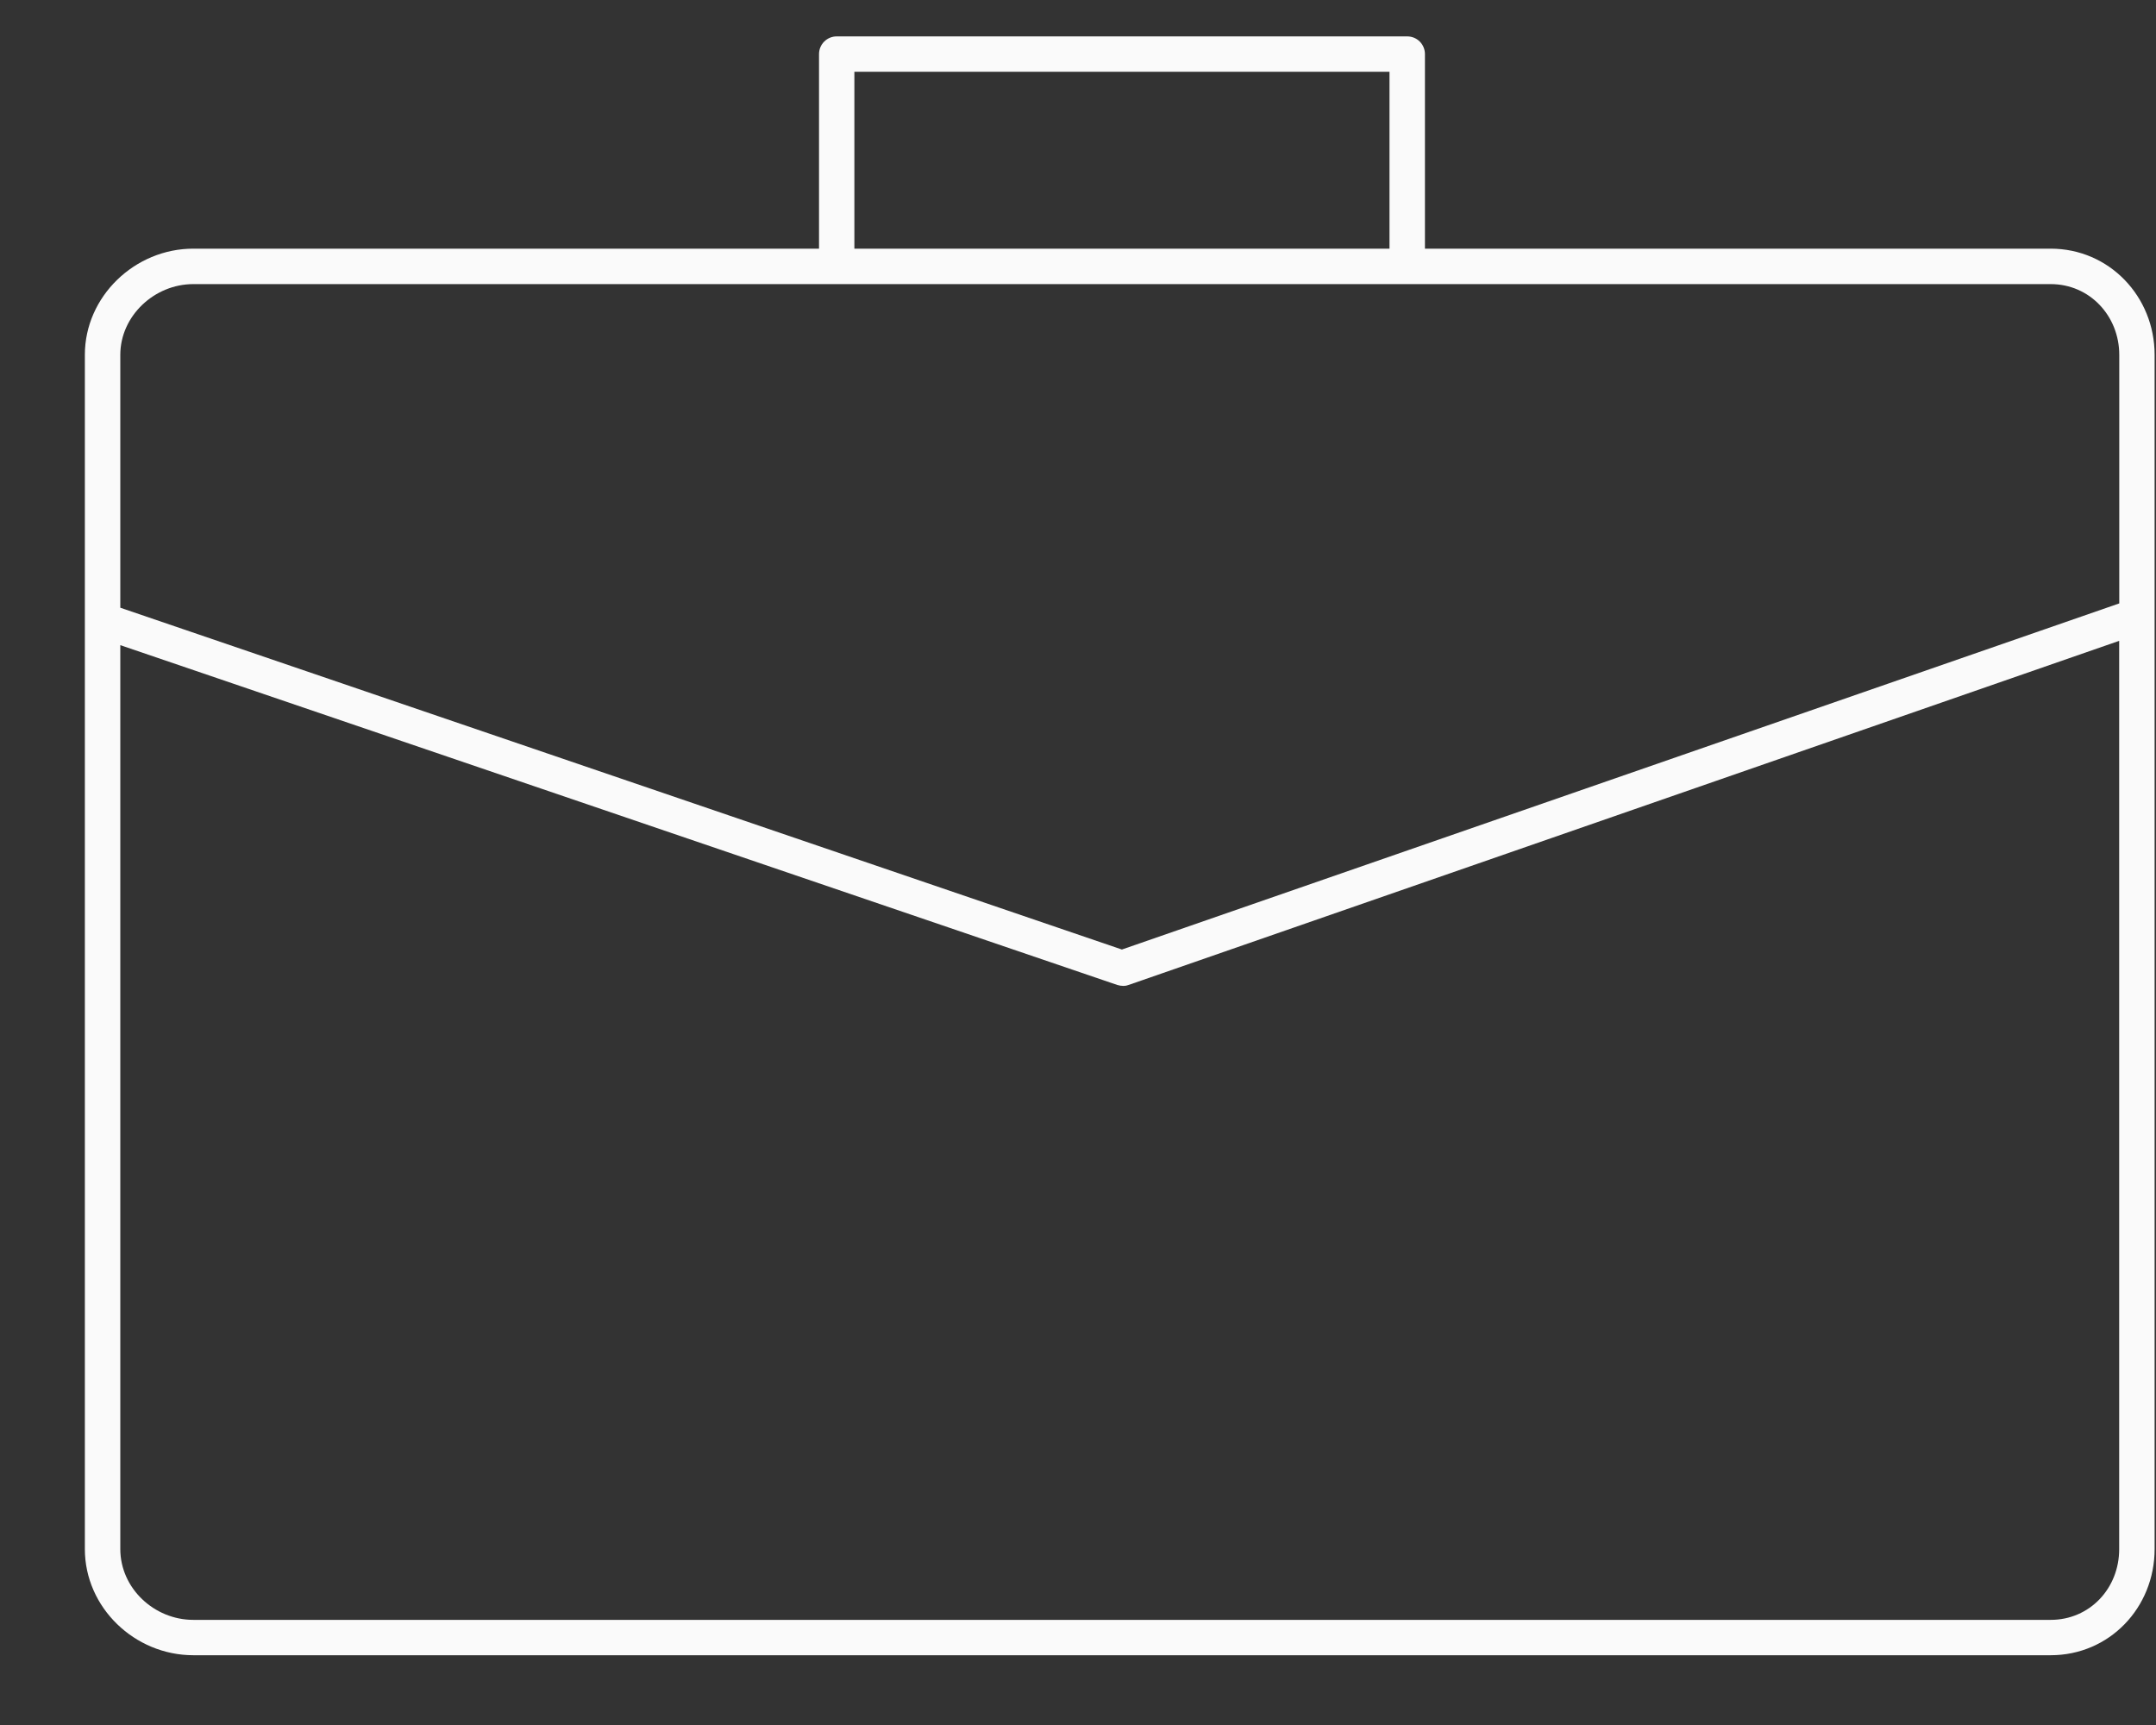 <svg width="25" height="20" viewBox="0 0 25 20" fill="none" xmlns="http://www.w3.org/2000/svg">
<rect x="0" y="0" width="25" height="20" fill="#333333" stroke="none"/>
<path d="M23.779 2.883H16.523V0.627C16.523 0.573 16.501 0.52 16.463 0.482C16.424 0.443 16.372 0.422 16.317 0.422H9.702C9.589 0.422 9.497 0.514 9.497 0.627V2.883H2.241C1.562 2.883 0.984 3.438 0.984 4.114V17.96C0.984 18.639 1.562 19.191 2.241 19.191H23.779C24.458 19.191 24.984 18.641 24.984 17.96V4.114C24.984 3.438 24.458 2.883 23.779 2.883H23.779ZM9.907 0.832H16.112V2.883H9.907V0.832ZM2.241 3.294H23.779C24.232 3.294 24.574 3.664 24.574 4.114V6.996L13.009 11.009L1.395 7.046V4.114C1.395 3.664 1.789 3.294 2.241 3.294H2.241ZM23.779 18.781H2.241C1.788 18.781 1.395 18.415 1.395 17.96V7.48L12.956 11.42C12.979 11.427 13.004 11.431 13.028 11.431C13.048 11.431 13.068 11.427 13.086 11.42L24.573 7.43V17.96C24.574 18.415 24.232 18.781 23.779 18.781L23.779 18.781Z" fill="#fafafa"/>
</svg>
